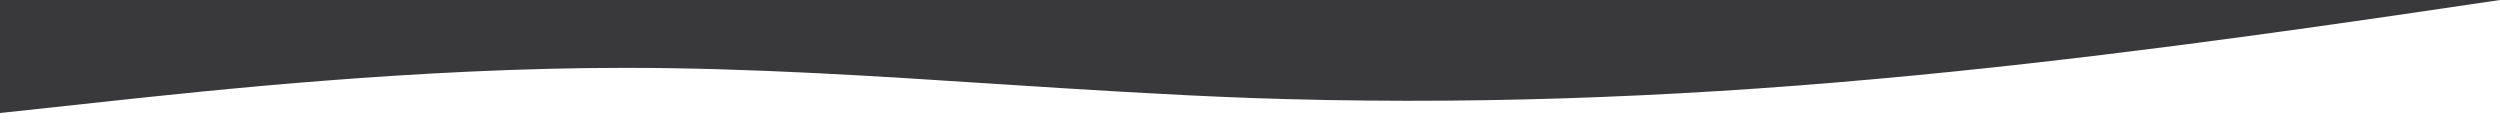<?xml version="1.0" encoding="UTF-8"?> <!-- Generator: Adobe Illustrator 23.1.0, SVG Export Plug-In . SVG Version: 6.00 Build 0) --> <svg xmlns="http://www.w3.org/2000/svg" xmlns:xlink="http://www.w3.org/1999/xlink" id="Слой_1" x="0px" y="0px" viewBox="0 0 980 47" style="enable-background:new 0 0 980 47;" xml:space="preserve"> <style type="text/css"> .st0{fill-rule:evenodd;clip-rule:evenodd;fill:#39393B;} </style> <path class="st0" d="M980,0L980,0l-40.8,6C898.3,11.9,816.7,23.7,735,31c-81.7,7.4-163.3,10.3-245,7.4c-32.7-1.2-65.3-3.3-98-5.4 c-49-3.2-98-6.4-147-6.4c-81.6,0-163.3,8.9-204.2,13.3L0,44.3V0H980z"></path> </svg> 